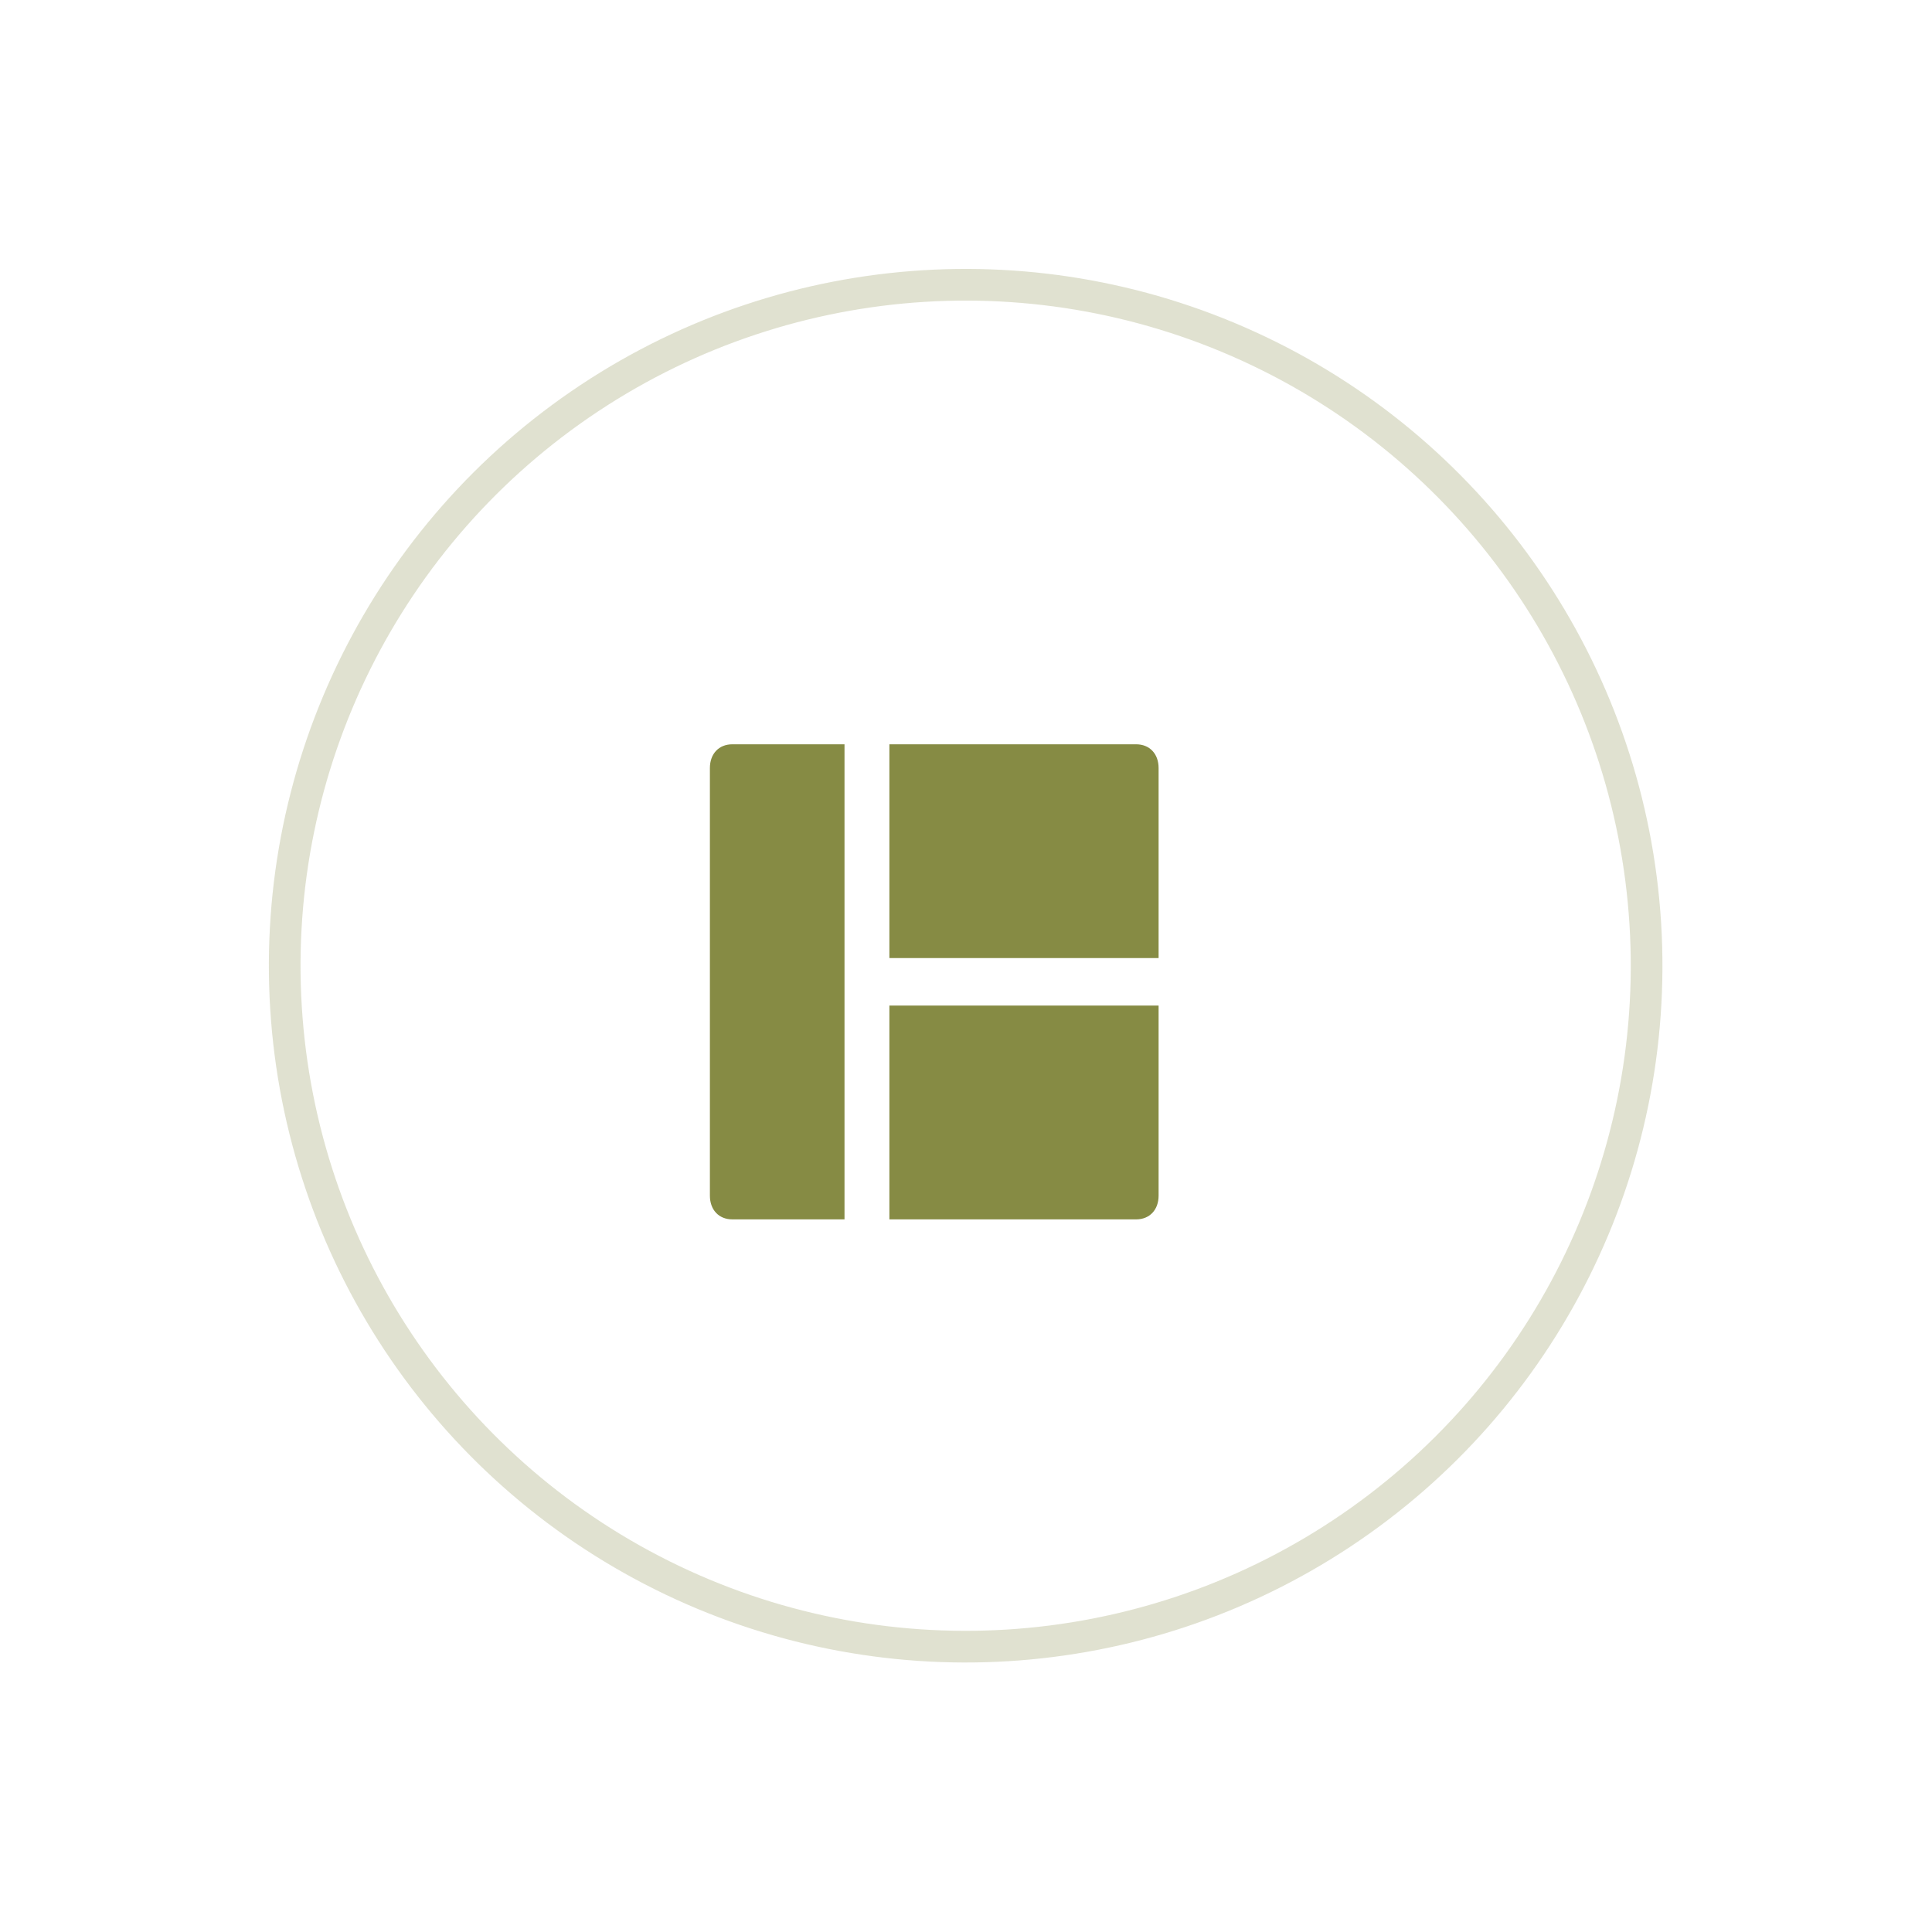 <?xml version="1.0" encoding="UTF-8"?> <svg xmlns="http://www.w3.org/2000/svg" width="61" height="61" viewBox="0 0 61 61" fill="none"><g clip-path="url(#clip0_1797_490)"><circle cx="29.489" cy="31.491" r="21.5" transform="rotate(-123.531 29.489 31.491)" stroke="#868B44" stroke-opacity="0.25"></circle><path d="M22.414 24.25V37.75C22.414 38.2 22.697 38.5 23.122 38.5H26.664V23.5H23.122C22.697 23.5 22.414 23.8 22.414 24.25ZM35.872 23.5H28.081V30.25H36.581V24.25C36.581 23.8 36.297 23.5 35.872 23.5ZM28.081 38.5H35.872C36.297 38.5 36.581 38.2 36.581 37.75V31.75H28.081V38.5Z" fill="#868B44"></path></g><circle cx="30.489" cy="30.491" r="21.5" transform="rotate(-123.531 30.489 30.491)" stroke="#868B44" stroke-opacity="0.25"></circle><defs><clipPath id="clip0_1797_490"><rect width="17" height="18" fill="white" transform="translate(20.998 22)"></rect></clipPath></defs></svg> 